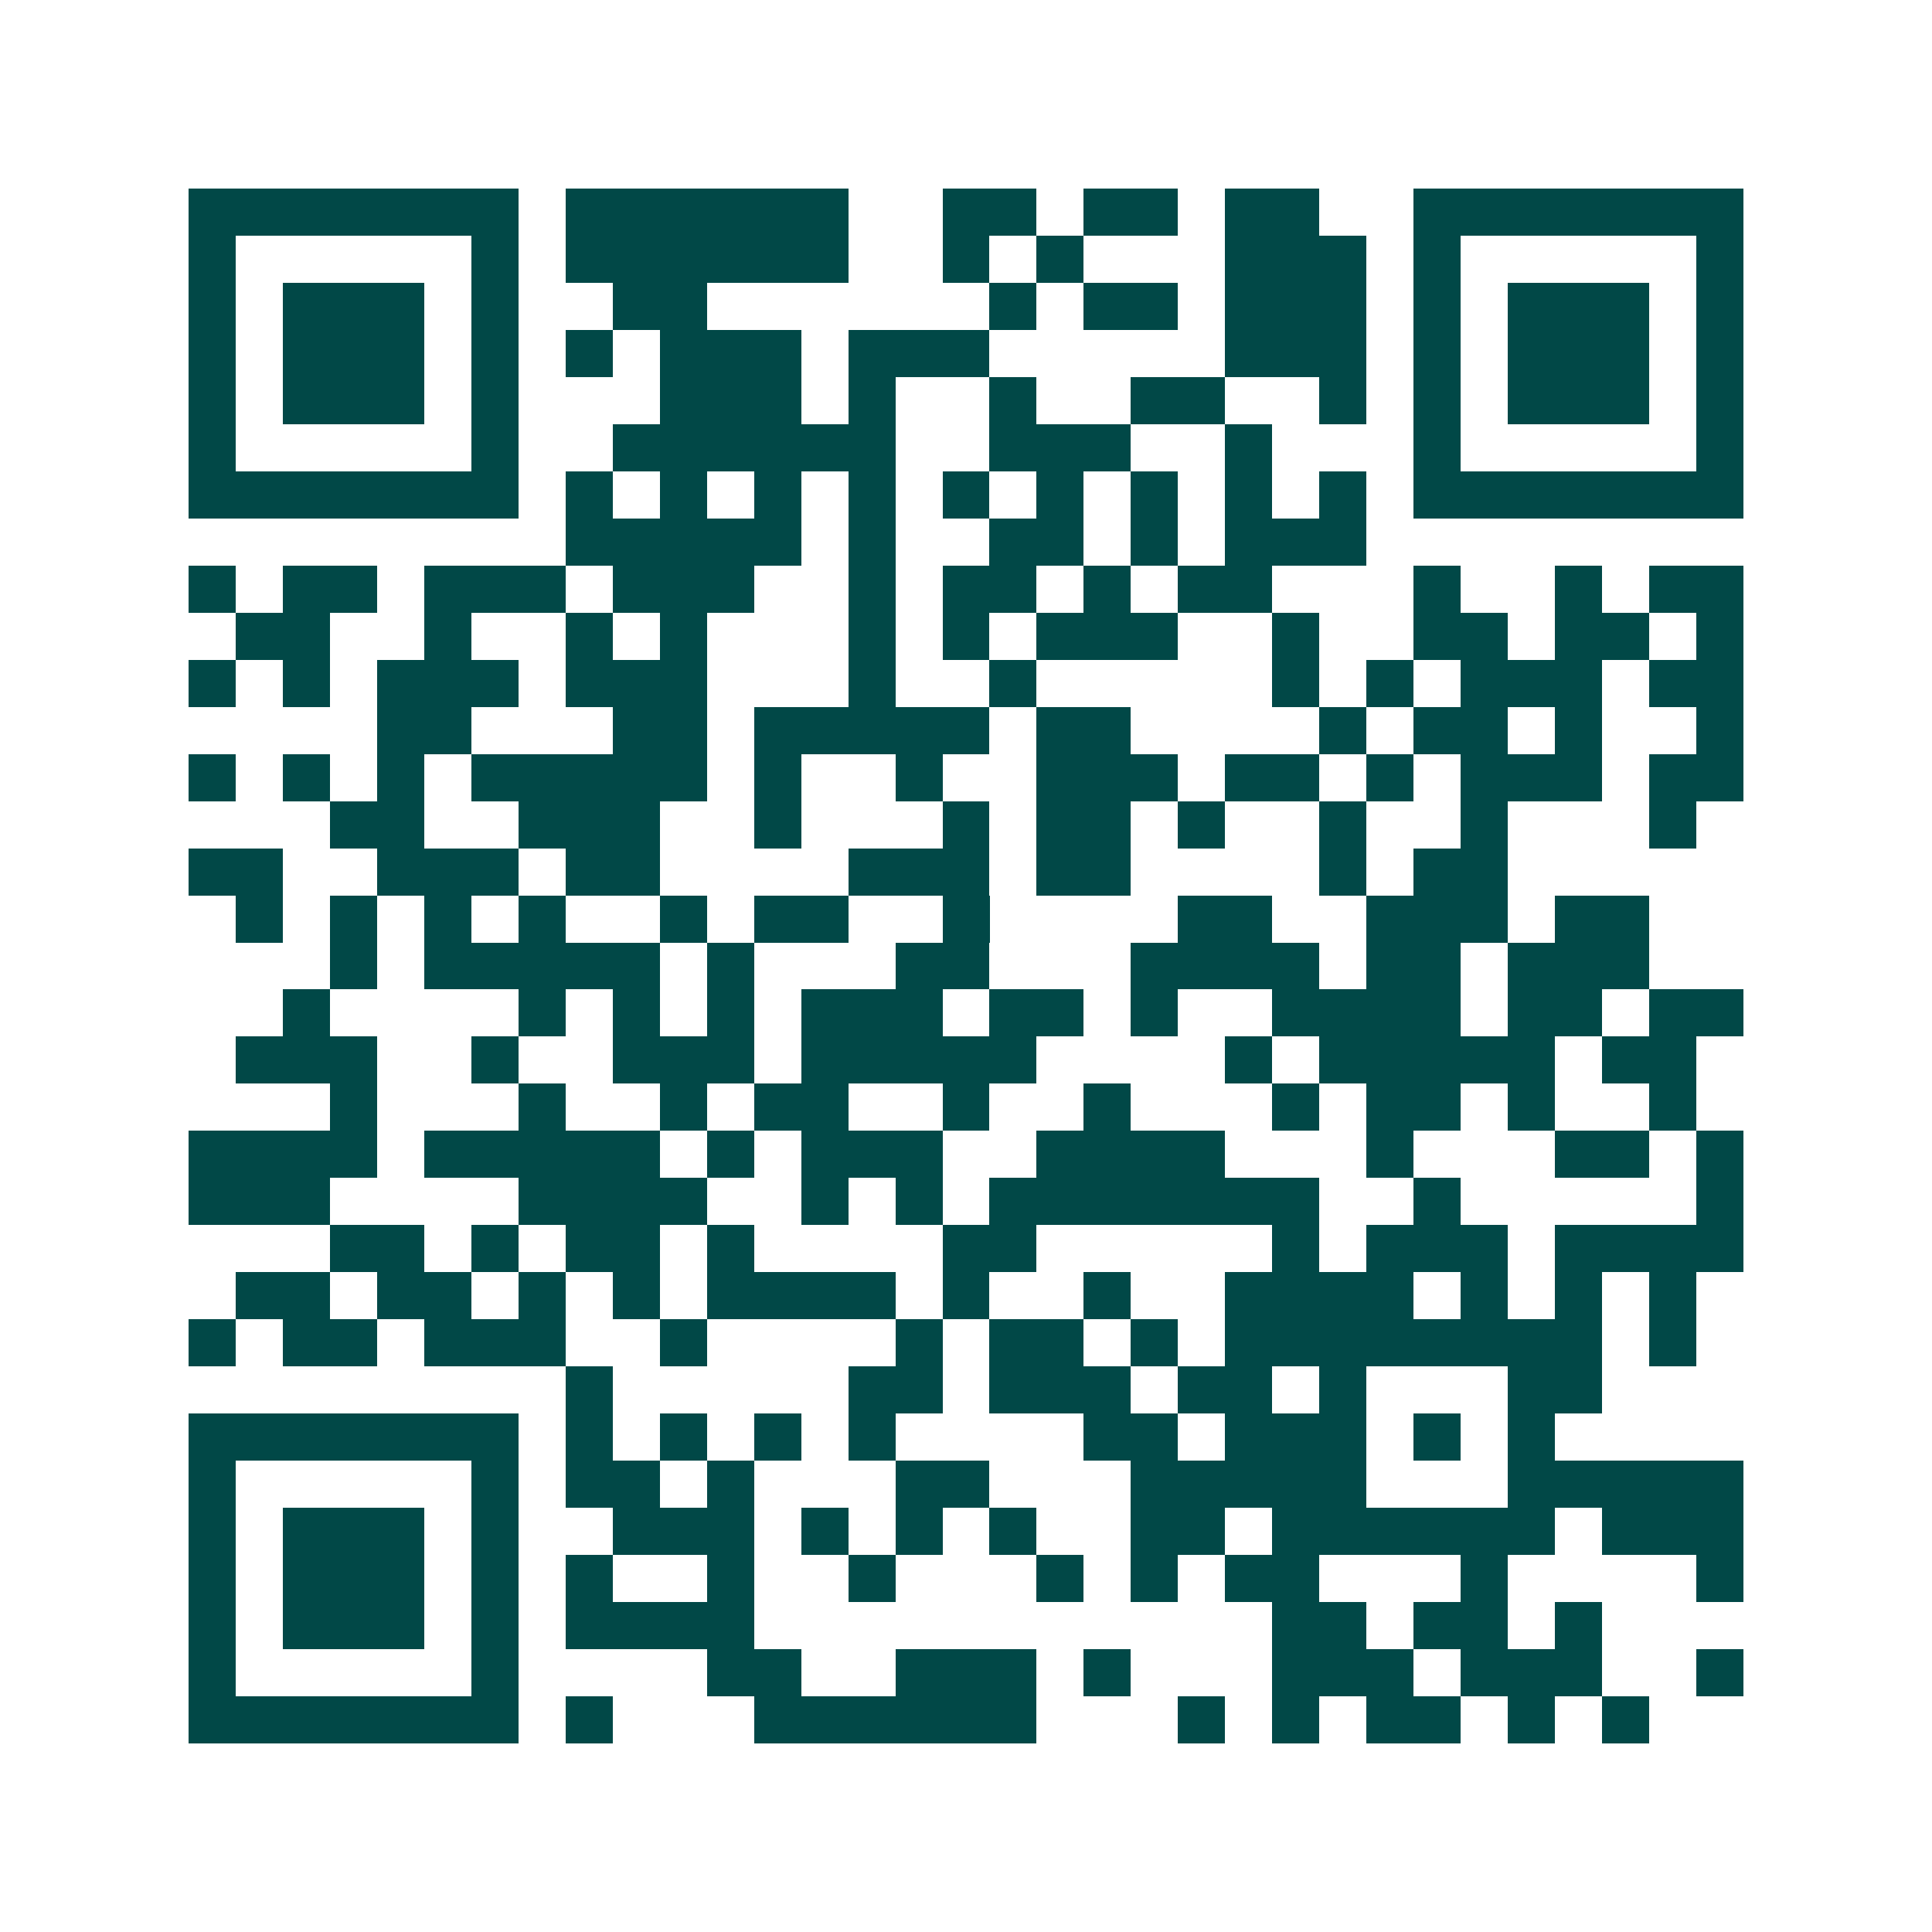 <svg xmlns="http://www.w3.org/2000/svg" width="200" height="200" viewBox="0 0 41 41" shape-rendering="crispEdges"><path fill="#ffffff" d="M0 0h41v41H0z"/><path stroke="#014847" d="M4 4.5h7m1 0h6m2 0h2m1 0h2m1 0h2m2 0h7M4 5.5h1m5 0h1m1 0h6m2 0h1m1 0h1m3 0h3m1 0h1m5 0h1M4 6.5h1m1 0h3m1 0h1m2 0h2m6 0h1m1 0h2m1 0h3m1 0h1m1 0h3m1 0h1M4 7.5h1m1 0h3m1 0h1m1 0h1m1 0h3m1 0h3m5 0h3m1 0h1m1 0h3m1 0h1M4 8.5h1m1 0h3m1 0h1m3 0h3m1 0h1m2 0h1m2 0h2m2 0h1m1 0h1m1 0h3m1 0h1M4 9.5h1m5 0h1m2 0h6m2 0h3m2 0h1m3 0h1m5 0h1M4 10.5h7m1 0h1m1 0h1m1 0h1m1 0h1m1 0h1m1 0h1m1 0h1m1 0h1m1 0h1m1 0h7M12 11.5h5m1 0h1m2 0h2m1 0h1m1 0h3M4 12.5h1m1 0h2m1 0h3m1 0h3m2 0h1m1 0h2m1 0h1m1 0h2m3 0h1m2 0h1m1 0h2M5 13.5h2m2 0h1m2 0h1m1 0h1m3 0h1m1 0h1m1 0h3m2 0h1m2 0h2m1 0h2m1 0h1M4 14.5h1m1 0h1m1 0h3m1 0h3m3 0h1m2 0h1m5 0h1m1 0h1m1 0h3m1 0h2M8 15.5h2m3 0h2m1 0h5m1 0h2m4 0h1m1 0h2m1 0h1m2 0h1M4 16.5h1m1 0h1m1 0h1m1 0h5m1 0h1m2 0h1m2 0h3m1 0h2m1 0h1m1 0h3m1 0h2M7 17.5h2m2 0h3m2 0h1m3 0h1m1 0h2m1 0h1m2 0h1m2 0h1m3 0h1M4 18.5h2m2 0h3m1 0h2m4 0h3m1 0h2m4 0h1m1 0h2M5 19.5h1m1 0h1m1 0h1m1 0h1m2 0h1m1 0h2m2 0h1m4 0h2m2 0h3m1 0h2M7 20.5h1m1 0h5m1 0h1m3 0h2m3 0h4m1 0h2m1 0h3M6 21.5h1m4 0h1m1 0h1m1 0h1m1 0h3m1 0h2m1 0h1m2 0h4m1 0h2m1 0h2M5 22.5h3m2 0h1m2 0h3m1 0h5m4 0h1m1 0h5m1 0h2M7 23.5h1m3 0h1m2 0h1m1 0h2m2 0h1m2 0h1m3 0h1m1 0h2m1 0h1m2 0h1M4 24.5h4m1 0h5m1 0h1m1 0h3m2 0h4m3 0h1m3 0h2m1 0h1M4 25.5h3m4 0h4m2 0h1m1 0h1m1 0h7m2 0h1m5 0h1M7 26.5h2m1 0h1m1 0h2m1 0h1m4 0h2m5 0h1m1 0h3m1 0h4M5 27.5h2m1 0h2m1 0h1m1 0h1m1 0h4m1 0h1m2 0h1m2 0h4m1 0h1m1 0h1m1 0h1M4 28.5h1m1 0h2m1 0h3m2 0h1m4 0h1m1 0h2m1 0h1m1 0h8m1 0h1M12 29.5h1m5 0h2m1 0h3m1 0h2m1 0h1m3 0h2M4 30.5h7m1 0h1m1 0h1m1 0h1m1 0h1m4 0h2m1 0h3m1 0h1m1 0h1M4 31.5h1m5 0h1m1 0h2m1 0h1m3 0h2m3 0h5m3 0h5M4 32.5h1m1 0h3m1 0h1m2 0h3m1 0h1m1 0h1m1 0h1m2 0h2m1 0h6m1 0h3M4 33.5h1m1 0h3m1 0h1m1 0h1m2 0h1m2 0h1m3 0h1m1 0h1m1 0h2m3 0h1m4 0h1M4 34.5h1m1 0h3m1 0h1m1 0h4m11 0h2m1 0h2m1 0h1M4 35.5h1m5 0h1m4 0h2m2 0h3m1 0h1m3 0h3m1 0h3m2 0h1M4 36.5h7m1 0h1m3 0h6m3 0h1m1 0h1m1 0h2m1 0h1m1 0h1"/></svg>
